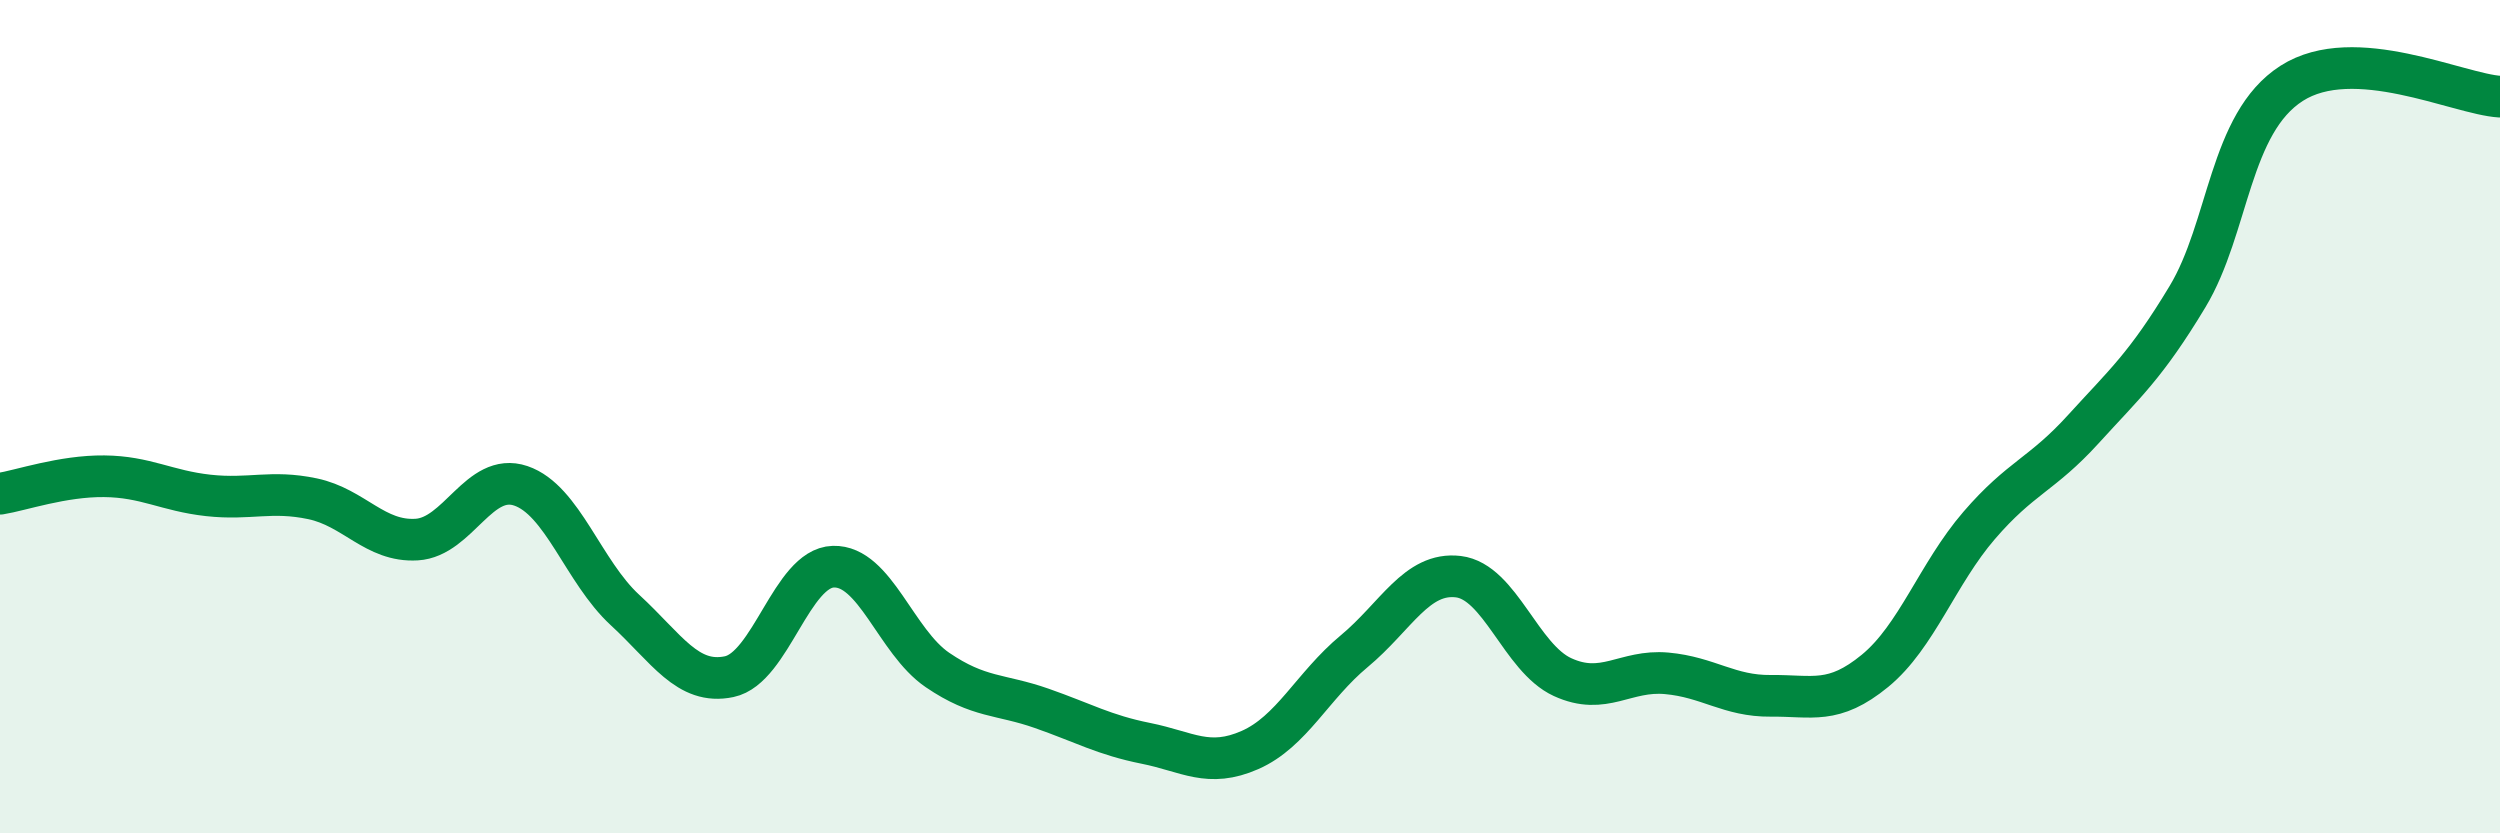 
    <svg width="60" height="20" viewBox="0 0 60 20" xmlns="http://www.w3.org/2000/svg">
      <path
        d="M 0,11.85 C 0.5,11.77 1.5,11.42 2.5,11.43 C 3.5,11.44 4,11.78 5,11.89 C 6,12 6.5,11.76 7.5,11.97 C 8.5,12.18 9,13.01 10,12.95 C 11,12.89 11.5,11.32 12.5,11.66 C 13.5,12 14,13.72 15,14.64 C 16,15.56 16.5,16.45 17.5,16.24 C 18.5,16.03 19,13.63 20,13.6 C 21,13.57 21.5,15.4 22.5,16.08 C 23.5,16.76 24,16.65 25,17 C 26,17.35 26.5,17.64 27.5,17.84 C 28.5,18.04 29,18.44 30,18 C 31,17.56 31.5,16.46 32.5,15.63 C 33.5,14.8 34,13.72 35,13.84 C 36,13.96 36.5,15.79 37.5,16.25 C 38.5,16.71 39,16.07 40,16.16 C 41,16.25 41.5,16.71 42.5,16.7 C 43.5,16.69 44,16.92 45,16.1 C 46,15.28 46.5,13.77 47.5,12.61 C 48.5,11.45 49,11.4 50,10.3 C 51,9.2 51.5,8.78 52.5,7.12 C 53.5,5.46 53.5,2.96 55,2 C 56.5,1.04 59,2.26 60,2.32L60 20L0 20Z"
        fill="#008740"
        opacity="0.1"
        stroke-linecap="round"
        stroke-linejoin="round"
      />
      <path
        d="M 0,11.85 C 0.5,11.77 1.5,11.42 2.5,11.43 C 3.5,11.44 4,11.78 5,11.89 C 6,12 6.5,11.76 7.5,11.97 C 8.5,12.18 9,13.01 10,12.95 C 11,12.89 11.5,11.32 12.5,11.66 C 13.5,12 14,13.72 15,14.64 C 16,15.56 16.5,16.45 17.5,16.24 C 18.5,16.03 19,13.63 20,13.6 C 21,13.57 21.5,15.4 22.5,16.08 C 23.5,16.76 24,16.65 25,17 C 26,17.35 26.5,17.64 27.5,17.84 C 28.5,18.04 29,18.44 30,18 C 31,17.56 31.5,16.46 32.5,15.63 C 33.5,14.8 34,13.72 35,13.84 C 36,13.96 36.5,15.79 37.5,16.25 C 38.5,16.71 39,16.07 40,16.16 C 41,16.25 41.5,16.71 42.5,16.7 C 43.5,16.69 44,16.92 45,16.1 C 46,15.28 46.5,13.77 47.5,12.61 C 48.5,11.45 49,11.4 50,10.3 C 51,9.2 51.5,8.78 52.5,7.12 C 53.5,5.46 53.5,2.96 55,2 C 56.5,1.04 59,2.26 60,2.32"
        stroke="#008740"
        stroke-width="1"
        fill="none"
        stroke-linecap="round"
        stroke-linejoin="round"
      />
    </svg>
  